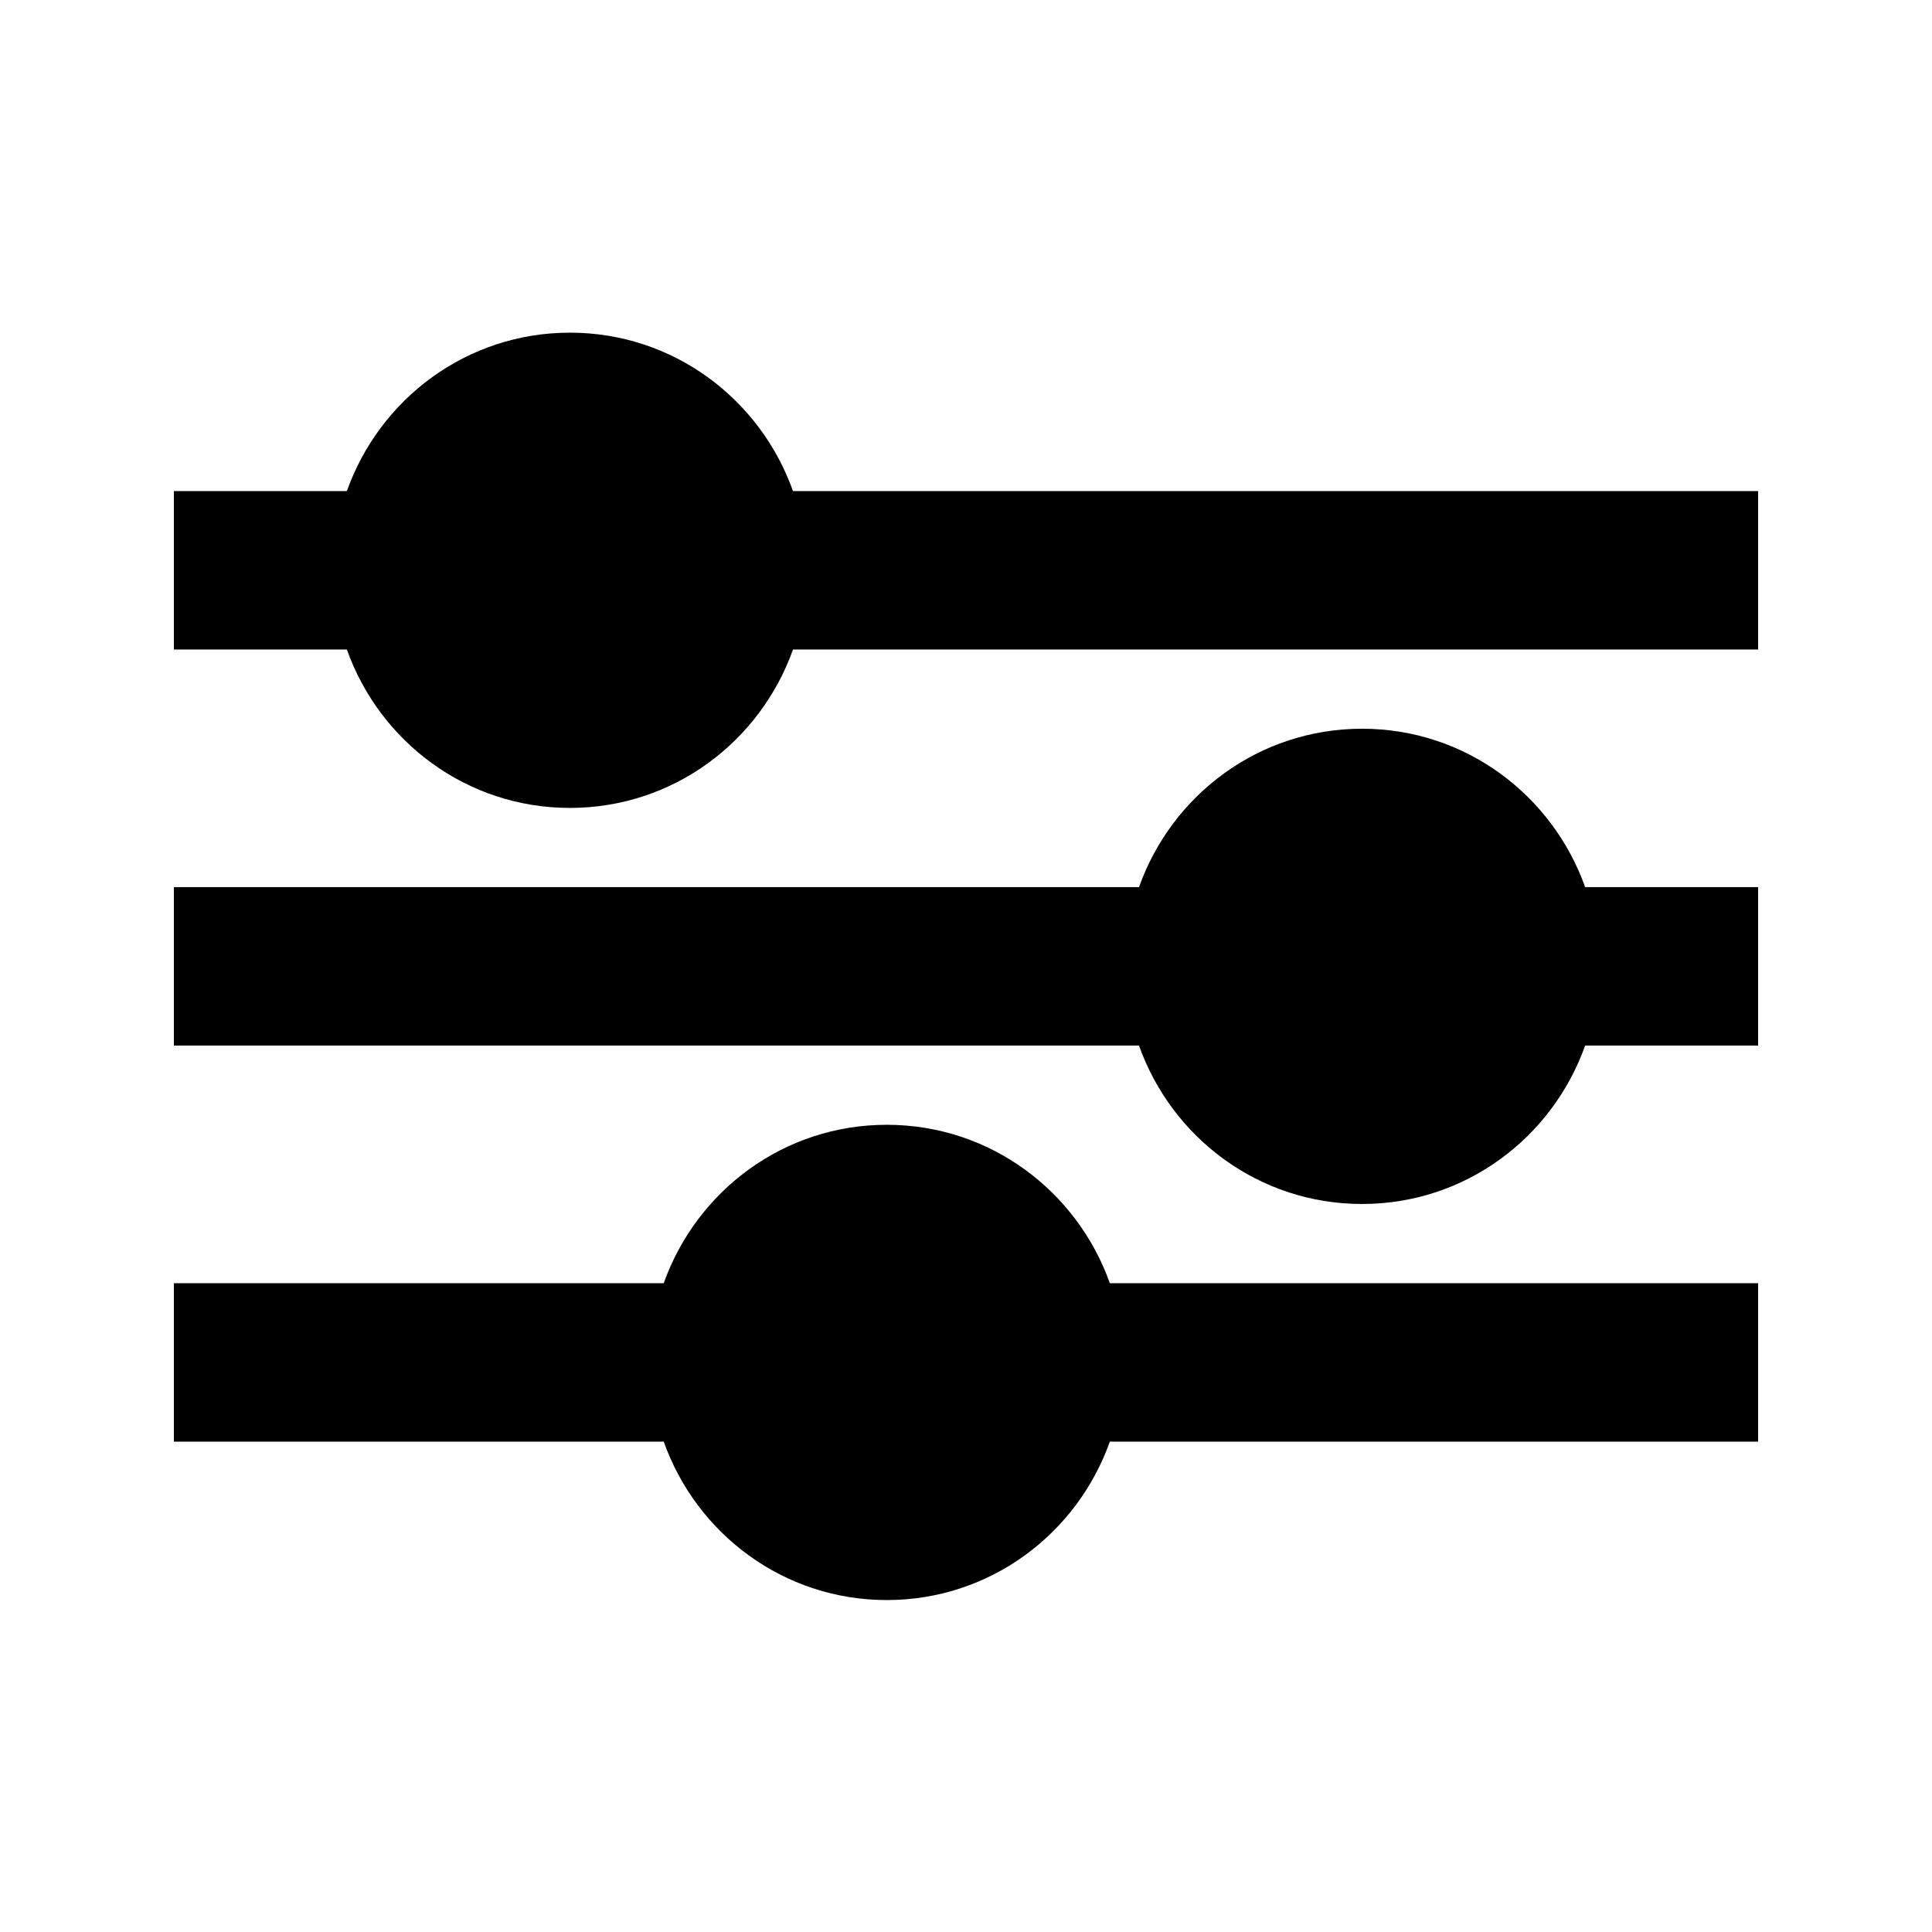 <?xml version="1.0" encoding="UTF-8"?>
<!-- Uploaded to: SVG Repo, www.svgrepo.com, Generator: SVG Repo Mixer Tools -->
<svg fill="#000000" width="800px" height="800px" version="1.1" viewBox="144 144 512 512" xmlns="http://www.w3.org/2000/svg">
 <path d="m379.01 442.08c-27.395 0-50.445 17.594-59.113 41.984h-129.82v41.984h129.82c8.668 24.395 31.719 41.984 59.113 41.984 27.395 0 50.441-17.59 59.113-41.984h171.8v-41.984h-171.8c-8.672-24.391-31.719-41.984-59.113-41.984zm125.95-104.96c-27.395 0-50.441 17.59-59.113 41.98h-255.77v41.984h255.77c8.672 24.395 31.719 41.984 59.113 41.984s50.445-17.59 59.117-41.984h45.844v-41.984h-45.844c-8.672-24.391-31.723-41.98-59.117-41.98zm104.96-62.977v41.984h-255.77c-8.672 24.391-31.719 41.98-59.113 41.98-27.395 0-50.445-17.59-59.113-41.98h-45.848v-41.984h45.848c8.668-24.395 31.719-41.984 59.113-41.984 27.395 0 50.441 17.59 59.113 41.984z" fill-rule="evenodd"/>
</svg>